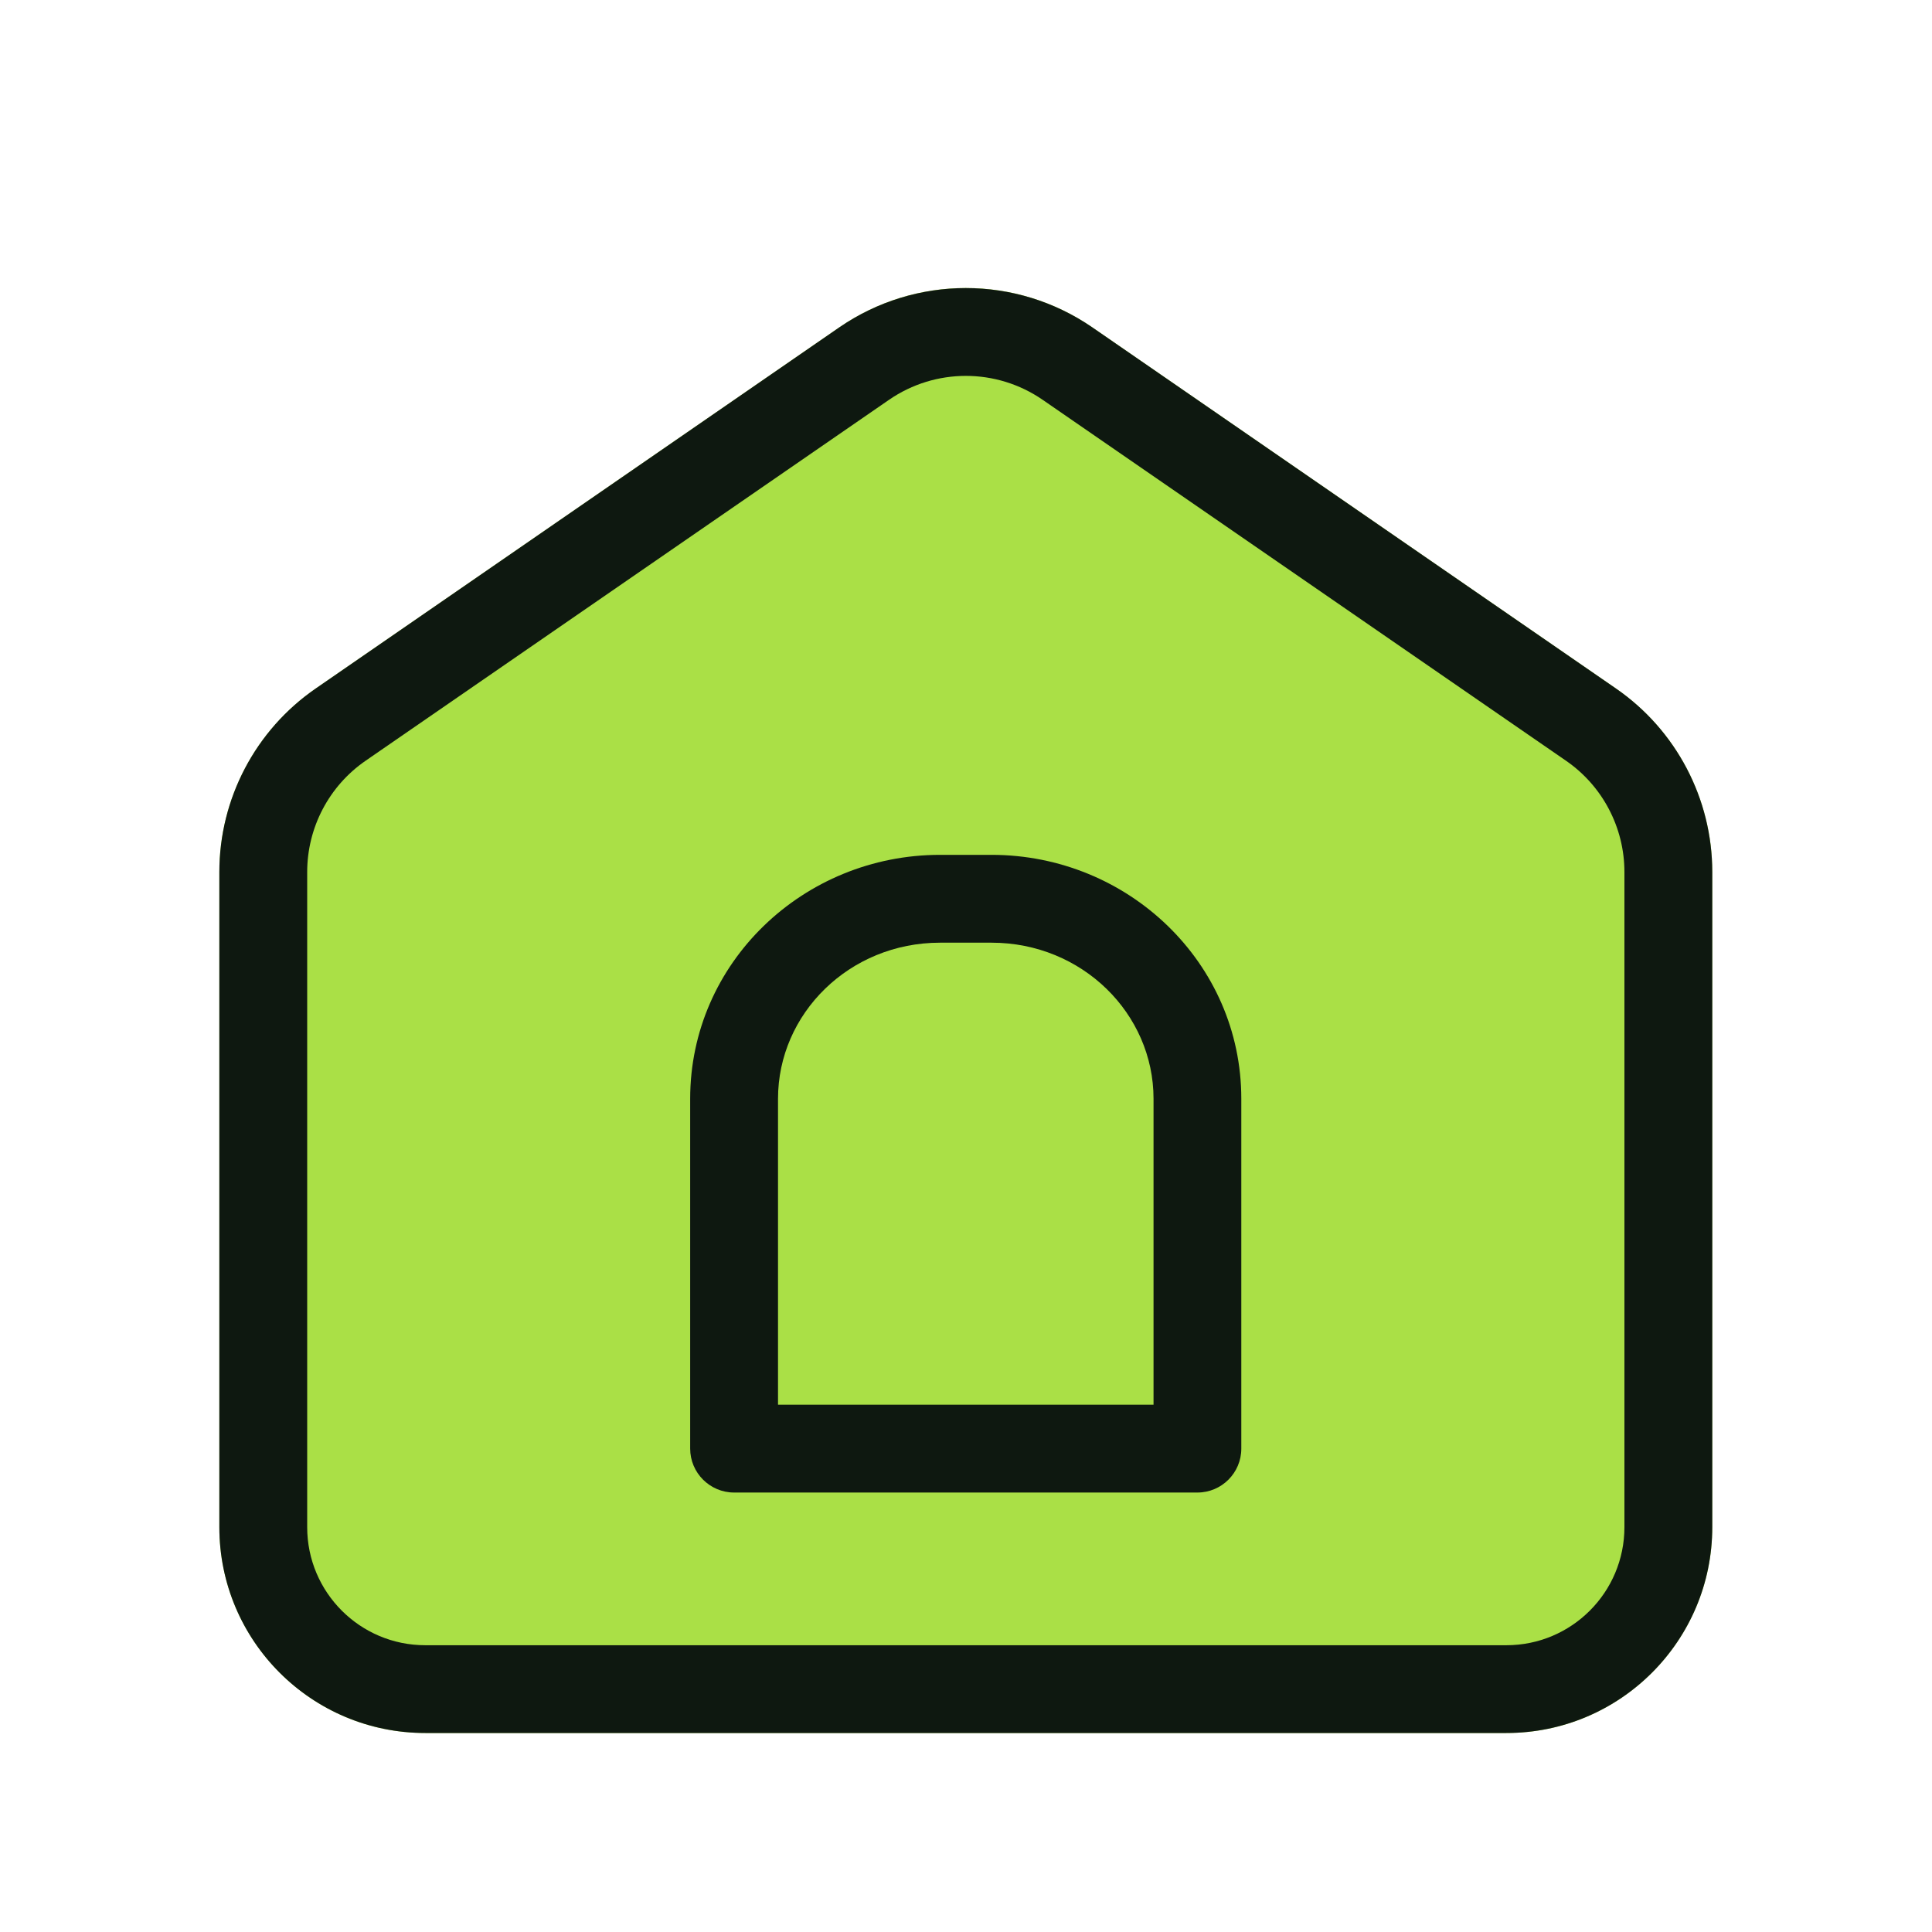 <svg width="30" height="30" viewBox="0 0 30 30" fill="none" xmlns="http://www.w3.org/2000/svg">
<g filter="url(#filter0_d_14674_53005)">
<path d="M6.604 25.91H23.391C25.157 25.91 26.588 24.479 26.588 22.713V12.541C26.588 11.402 26.028 10.336 25.091 9.69L16.964 4.085C15.78 3.268 14.214 3.268 13.03 4.085L4.904 9.69C3.966 10.336 3.406 11.402 3.406 12.541V22.713C3.406 24.479 4.838 25.91 6.604 25.91Z" fill="#AAE046"/>
<path d="M11.398 16.027C11.398 14.312 12.83 12.922 14.596 12.922H15.395C17.161 12.922 18.593 14.312 18.593 16.027V21.46H11.398V16.027Z" fill="#AAE046"/>
<path fill-rule="evenodd" clip-rule="evenodd" d="M14.597 12.274C12.473 12.274 10.717 13.951 10.717 16.061V21.494C10.717 21.87 11.023 22.176 11.399 22.176H18.593C18.97 22.176 19.275 21.87 19.275 21.494V16.061C19.275 13.951 17.519 12.274 15.396 12.274H14.597ZM12.081 16.061C12.081 14.741 13.188 13.638 14.597 13.638H15.396C16.804 13.638 17.912 14.741 17.912 16.061V20.812H12.081V16.061Z" fill="#0E1810"/>
<path fill-rule="evenodd" clip-rule="evenodd" d="M6.604 25.91H23.391C25.157 25.91 26.588 24.479 26.588 22.713V12.541C26.588 11.403 26.028 10.336 25.091 9.69L16.964 4.085C15.78 3.269 14.214 3.269 13.03 4.085L4.904 9.69C3.966 10.336 3.406 11.403 3.406 12.541V22.713C3.406 24.479 4.838 25.91 6.604 25.91ZM23.391 24.547H6.604C5.591 24.547 4.77 23.726 4.77 22.713V12.541C4.77 11.851 5.109 11.204 5.678 10.812L13.805 5.208C14.523 4.713 15.472 4.713 16.19 5.208L24.316 10.812C24.885 11.204 25.224 11.851 25.224 12.541V22.713C25.224 23.726 24.403 24.547 23.391 24.547Z" fill="#0E1810"/>
</g>
<defs>
<filter id="filter0_d_14674_53005" x="-2" y="-1" width="34" height="34" filterUnits="userSpaceOnUse" color-interpolation-filters="sRGB">
<feFlood flood-opacity="0" result="BackgroundImageFix"/>
<feColorMatrix in="SourceAlpha" type="matrix" values="0 0 0 0 0 0 0 0 0 0 0 0 0 0 0 0 0 0 127 0" result="hardAlpha"/>
<feOffset dy="1"/>
<feGaussianBlur stdDeviation="1"/>
<feComposite in2="hardAlpha" operator="out"/>
<feColorMatrix type="matrix" values="0 0 0 0 0.227 0 0 0 0 0.49 0 0 0 0 1 0 0 0 0.15 0"/>
<feBlend mode="normal" in2="BackgroundImageFix" result="effect1_dropShadow_14674_53005"/>
<feBlend mode="normal" in="SourceGraphic" in2="effect1_dropShadow_14674_53005" result="shape"/>
</filter>
</defs>
</svg>
